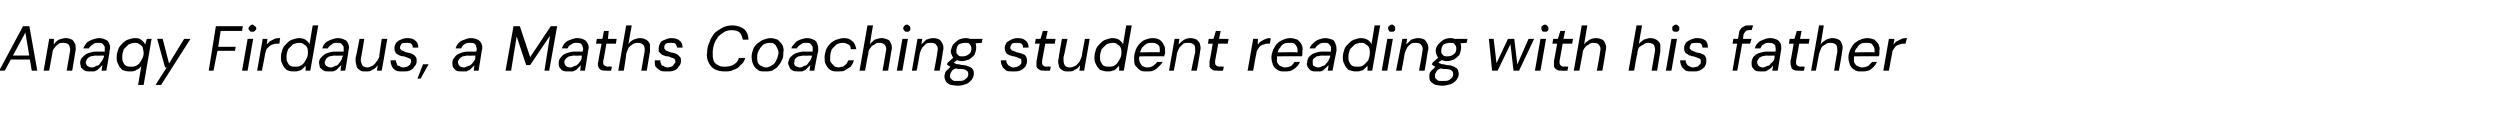 <?xml version="1.0" standalone="no"?><!DOCTYPE svg PUBLIC "-//W3C//DTD SVG 1.1//EN" "http://www.w3.org/Graphics/SVG/1.1/DTD/svg11.dtd"><svg xmlns="http://www.w3.org/2000/svg" version="1.1" width="315px" height="14.5px" viewBox="0 -1 315 14.5" style="top:-1px">  <desc>Anaqy Firdaus, a Maths Coaching student reading with his father</desc>  <defs/>  <g id="Polygon64405">    <path d="M -0.1 7.9 L 2.9 2.3 L 3.7 2.3 L 4.7 7.9 L 4 7.9 L 3.2 3.1 L 0.6 7.9 L -0.1 7.9 Z M 1 6.5 L 1.2 6 L 4 6 L 4.1 6.5 L 1 6.5 Z M 5.5 7.9 L 6.2 3.9 L 6.8 3.9 C 6.8 3.9 6.75 4.61 6.8 4.6 C 6.9 4.4 7.1 4.2 7.4 4 C 7.7 3.9 8 3.8 8.3 3.8 C 8.6 3.8 8.8 3.9 9.1 4 C 9.3 4.2 9.4 4.4 9.5 4.6 C 9.5 4.9 9.6 5.2 9.5 5.5 C 9.49 5.53 9.1 7.9 9.1 7.9 L 8.4 7.9 C 8.4 7.9 8.8 5.6 8.8 5.6 C 8.9 5.2 8.8 4.9 8.7 4.7 C 8.6 4.5 8.3 4.4 8 4.4 C 7.8 4.4 7.6 4.4 7.4 4.5 C 7.2 4.7 7 4.8 6.9 5 C 6.7 5.2 6.6 5.4 6.6 5.7 C 6.58 5.73 6.2 7.9 6.2 7.9 L 5.5 7.9 Z M 11.4 8 C 11.1 8 10.8 8 10.7 7.9 C 10.5 7.8 10.3 7.6 10.2 7.5 C 10.2 7.3 10.1 7.1 10.1 6.9 C 10.1 6.6 10.2 6.4 10.4 6.2 C 10.6 6 10.8 5.8 11.1 5.7 C 11.4 5.6 11.7 5.5 12.1 5.5 C 12.1 5.5 13.2 5.5 13.2 5.5 C 13.2 5.3 13.2 5 13.2 4.9 C 13.1 4.7 13 4.6 12.9 4.5 C 12.8 4.4 12.6 4.4 12.4 4.4 C 12.1 4.4 11.9 4.4 11.7 4.6 C 11.5 4.7 11.3 4.9 11.2 5.1 C 11.2 5.1 10.5 5.1 10.5 5.1 C 10.6 4.8 10.8 4.6 10.9 4.4 C 11.1 4.2 11.4 4.1 11.6 4 C 11.9 3.9 12.2 3.8 12.5 3.8 C 12.8 3.8 13.1 3.9 13.3 4 C 13.6 4.1 13.7 4.3 13.8 4.6 C 13.9 4.8 13.9 5.1 13.8 5.4 C 13.85 5.44 13.4 7.9 13.4 7.9 L 12.8 7.9 C 12.8 7.9 12.89 7.22 12.9 7.2 C 12.8 7.3 12.7 7.4 12.6 7.5 C 12.5 7.6 12.4 7.7 12.3 7.8 C 12.2 7.9 12 7.9 11.9 8 C 11.7 8 11.6 8 11.4 8 Z M 11.6 7.5 C 11.8 7.5 12 7.4 12.1 7.3 C 12.3 7.3 12.5 7.2 12.6 7 C 12.7 6.9 12.8 6.7 12.9 6.6 C 13 6.4 13.1 6.2 13.1 6.1 C 13.06 6.06 13.1 6 13.1 6 C 13.1 6 12.06 6.03 12.1 6 C 11.8 6 11.6 6.1 11.4 6.1 C 11.2 6.2 11.1 6.3 11 6.4 C 10.9 6.5 10.9 6.7 10.8 6.8 C 10.8 7 10.9 7.2 11 7.3 C 11.2 7.4 11.3 7.5 11.6 7.5 Z M 17.4 9.7 C 17.4 9.7 17.82 7.28 17.8 7.3 C 17.7 7.5 17.5 7.7 17.2 7.8 C 17 8 16.6 8 16.3 8 C 15.9 8 15.6 7.9 15.4 7.8 C 15.2 7.6 15 7.4 14.9 7.1 C 14.7 6.8 14.7 6.5 14.7 6.2 C 14.7 5.8 14.8 5.5 14.9 5.2 C 15 4.9 15.2 4.7 15.4 4.5 C 15.6 4.3 15.8 4.1 16.1 4 C 16.4 3.9 16.7 3.8 17 3.8 C 17.2 3.8 17.4 3.8 17.6 3.9 C 17.8 4 17.9 4.1 18 4.2 C 18.1 4.3 18.2 4.4 18.3 4.6 C 18.3 4.57 18.5 3.9 18.5 3.9 L 19.1 3.9 L 18.1 9.7 L 17.4 9.7 Z M 16.5 7.4 C 16.8 7.4 17 7.4 17.3 7.2 C 17.5 7.1 17.7 6.8 17.8 6.6 C 18 6.3 18.1 6 18.1 5.7 C 18.1 5.4 18 5.2 18 5 C 17.9 4.8 17.8 4.7 17.6 4.6 C 17.4 4.4 17.2 4.4 17 4.4 C 16.7 4.4 16.4 4.5 16.2 4.6 C 16 4.8 15.8 5 15.6 5.2 C 15.5 5.5 15.4 5.8 15.4 6.1 C 15.4 6.4 15.4 6.6 15.5 6.8 C 15.6 7 15.7 7.2 15.9 7.3 C 16.1 7.4 16.3 7.4 16.5 7.4 Z M 19.6 9.7 L 21 7.5 L 20.8 7.5 L 19.8 3.9 L 20.5 3.9 L 21.3 7 L 23.2 3.9 L 24 3.9 L 20.3 9.7 L 19.6 9.7 Z M 26.3 7.9 L 27.2 2.3 L 30.6 2.3 L 30.5 2.9 L 27.8 2.9 L 27.5 4.9 L 29.7 4.9 L 29.6 5.4 L 27.4 5.4 L 26.9 7.9 L 26.3 7.9 Z M 30.5 7.9 L 31.2 3.9 L 31.9 3.9 L 31.2 7.9 L 30.5 7.9 Z M 31.8 3 C 31.7 3 31.5 3 31.5 2.9 C 31.4 2.8 31.3 2.7 31.3 2.6 C 31.3 2.5 31.4 2.3 31.5 2.3 C 31.5 2.2 31.7 2.1 31.8 2.1 C 31.9 2.1 32 2.2 32.1 2.3 C 32.2 2.3 32.3 2.5 32.3 2.6 C 32.3 2.7 32.2 2.8 32.1 2.9 C 32 3 31.9 3 31.8 3 Z M 32.4 7.9 L 33.1 3.9 L 33.7 3.9 C 33.7 3.9 33.62 4.62 33.6 4.6 C 33.7 4.5 33.9 4.3 34 4.2 C 34.2 4.1 34.4 4 34.6 3.9 C 34.8 3.8 35.1 3.8 35.3 3.8 C 35.3 3.81 35.2 4.5 35.2 4.5 C 35.2 4.5 34.94 4.51 34.9 4.5 C 34.8 4.5 34.6 4.5 34.4 4.6 C 34.3 4.6 34.1 4.7 34 4.8 C 33.9 4.9 33.7 5 33.6 5.2 C 33.5 5.3 33.5 5.5 33.4 5.8 C 33.43 5.75 33 7.9 33 7.9 L 32.4 7.9 Z M 37 8 C 36.6 8 36.3 7.9 36.1 7.8 C 35.9 7.6 35.7 7.4 35.6 7.1 C 35.4 6.8 35.4 6.5 35.4 6.2 C 35.4 5.8 35.5 5.5 35.6 5.2 C 35.7 4.9 35.9 4.7 36.1 4.5 C 36.3 4.3 36.5 4.1 36.8 4 C 37.1 3.9 37.4 3.8 37.7 3.8 C 38 3.8 38.3 3.9 38.5 4 C 38.7 4.2 38.9 4.3 39 4.6 C 39.01 4.57 39.4 2.2 39.4 2.2 L 40.1 2.2 L 39.1 7.9 L 38.5 7.9 C 38.5 7.9 38.53 7.27 38.5 7.3 C 38.4 7.4 38.3 7.5 38.2 7.6 C 38 7.8 37.8 7.9 37.7 7.9 C 37.5 8 37.2 8 37 8 Z M 37.2 7.4 C 37.5 7.4 37.7 7.4 38 7.2 C 38.2 7.1 38.4 6.8 38.5 6.6 C 38.7 6.3 38.8 6 38.8 5.7 C 38.8 5.4 38.8 5.2 38.7 5 C 38.6 4.8 38.5 4.7 38.3 4.6 C 38.1 4.4 37.9 4.4 37.7 4.4 C 37.4 4.4 37.1 4.5 36.9 4.6 C 36.7 4.8 36.5 5 36.3 5.2 C 36.2 5.5 36.1 5.8 36.1 6.1 C 36.1 6.4 36.1 6.6 36.2 6.8 C 36.3 7 36.4 7.2 36.6 7.3 C 36.8 7.4 37 7.4 37.2 7.4 Z M 41.5 8 C 41.2 8 40.9 8 40.8 7.9 C 40.6 7.8 40.4 7.6 40.3 7.5 C 40.3 7.3 40.2 7.1 40.2 6.9 C 40.2 6.6 40.3 6.4 40.5 6.2 C 40.7 6 40.9 5.8 41.2 5.7 C 41.5 5.6 41.8 5.5 42.2 5.5 C 42.2 5.5 43.3 5.5 43.3 5.5 C 43.3 5.3 43.3 5 43.3 4.9 C 43.2 4.7 43.1 4.6 43 4.5 C 42.9 4.4 42.7 4.4 42.5 4.4 C 42.2 4.4 42 4.4 41.8 4.6 C 41.6 4.7 41.4 4.9 41.3 5.1 C 41.3 5.1 40.6 5.1 40.6 5.1 C 40.7 4.8 40.8 4.6 41 4.4 C 41.2 4.2 41.5 4.1 41.7 4 C 42 3.9 42.3 3.8 42.6 3.8 C 42.9 3.8 43.2 3.9 43.4 4 C 43.7 4.1 43.8 4.3 43.9 4.6 C 44 4.8 44 5.1 43.9 5.4 C 43.94 5.44 43.5 7.9 43.5 7.9 L 42.9 7.9 C 42.9 7.9 42.98 7.22 43 7.2 C 42.9 7.3 42.8 7.4 42.7 7.5 C 42.6 7.6 42.5 7.7 42.4 7.8 C 42.3 7.9 42.1 7.9 42 8 C 41.8 8 41.7 8 41.5 8 Z M 41.7 7.5 C 41.9 7.5 42.1 7.4 42.2 7.3 C 42.4 7.3 42.6 7.2 42.7 7 C 42.8 6.9 42.9 6.7 43 6.6 C 43.1 6.4 43.1 6.2 43.2 6.1 C 43.16 6.06 43.2 6 43.2 6 C 43.2 6 42.16 6.03 42.2 6 C 41.9 6 41.7 6.1 41.5 6.1 C 41.3 6.2 41.2 6.3 41.1 6.4 C 41 6.5 41 6.7 40.9 6.8 C 40.9 7 41 7.2 41.1 7.3 C 41.3 7.4 41.4 7.5 41.7 7.5 Z M 46.1 8 C 45.7 8 45.5 8 45.3 7.8 C 45.1 7.7 44.9 7.5 44.9 7.2 C 44.8 6.9 44.8 6.6 44.8 6.3 C 44.84 6.3 45.3 3.9 45.3 3.9 L 45.9 3.9 C 45.9 3.9 45.52 6.25 45.5 6.2 C 45.4 6.6 45.5 6.9 45.6 7.1 C 45.7 7.4 46 7.5 46.3 7.5 C 46.5 7.5 46.7 7.4 46.9 7.3 C 47.1 7.2 47.3 7 47.4 6.8 C 47.6 6.6 47.7 6.4 47.8 6.1 C 47.75 6.11 48.1 3.9 48.1 3.9 L 48.8 3.9 L 48.1 7.9 L 47.5 7.9 C 47.5 7.9 47.58 7.22 47.6 7.2 C 47.4 7.5 47.2 7.7 46.9 7.8 C 46.7 8 46.4 8 46.1 8 Z M 50.7 8 C 50.4 8 50.1 8 49.9 7.9 C 49.6 7.7 49.5 7.6 49.4 7.4 C 49.3 7.2 49.2 6.9 49.2 6.6 C 49.2 6.6 49.9 6.6 49.9 6.6 C 49.9 6.8 49.9 6.9 50 7 C 50 7.2 50.1 7.3 50.3 7.3 C 50.4 7.4 50.6 7.5 50.8 7.5 C 51 7.5 51.2 7.4 51.3 7.4 C 51.5 7.3 51.6 7.2 51.7 7.1 C 51.7 7 51.8 6.9 51.8 6.8 C 51.8 6.6 51.8 6.5 51.7 6.4 C 51.6 6.4 51.5 6.3 51.4 6.3 C 51.3 6.2 51.1 6.2 50.9 6.1 C 50.8 6.1 50.6 6.1 50.4 6 C 50.3 6 50.2 5.9 50 5.8 C 49.9 5.7 49.8 5.6 49.8 5.5 C 49.7 5.4 49.7 5.2 49.7 5 C 49.7 4.8 49.8 4.6 49.9 4.4 C 50.1 4.2 50.2 4.1 50.5 4 C 50.7 3.9 51 3.8 51.3 3.8 C 51.8 3.8 52.1 3.9 52.3 4.1 C 52.6 4.3 52.7 4.6 52.7 5 C 52.7 5 52 5 52 5 C 52 4.8 52 4.7 51.8 4.5 C 51.7 4.4 51.5 4.4 51.2 4.4 C 51 4.4 50.8 4.4 50.6 4.5 C 50.5 4.7 50.4 4.8 50.4 5 C 50.4 5.1 50.4 5.2 50.5 5.2 C 50.5 5.3 50.6 5.4 50.8 5.4 C 50.9 5.5 51 5.5 51.2 5.6 C 51.4 5.6 51.6 5.7 51.7 5.7 C 51.9 5.8 52 5.8 52.1 5.9 C 52.3 6 52.3 6.1 52.4 6.2 C 52.5 6.3 52.5 6.5 52.5 6.7 C 52.5 7 52.4 7.2 52.2 7.4 C 52.1 7.6 51.9 7.8 51.6 7.9 C 51.4 8 51.1 8 50.7 8 Z M 52.6 8.9 L 53.3 7.1 L 54 7.1 L 53 8.9 L 52.6 8.9 Z M 58.3 8 C 58 8 57.7 8 57.5 7.9 C 57.3 7.8 57.2 7.6 57.1 7.5 C 57 7.3 57 7.1 57 6.9 C 57 6.6 57.1 6.4 57.3 6.2 C 57.4 6 57.7 5.8 58 5.7 C 58.2 5.6 58.6 5.5 59 5.5 C 59 5.5 60 5.5 60 5.5 C 60.1 5.3 60.1 5 60 4.9 C 60 4.7 59.9 4.6 59.8 4.5 C 59.6 4.4 59.4 4.4 59.2 4.4 C 59 4.4 58.7 4.4 58.5 4.6 C 58.3 4.7 58.2 4.9 58.1 5.1 C 58.1 5.1 57.4 5.1 57.4 5.1 C 57.5 4.8 57.6 4.6 57.8 4.4 C 58 4.2 58.2 4.1 58.5 4 C 58.8 3.9 59 3.8 59.3 3.8 C 59.7 3.8 60 3.9 60.2 4 C 60.4 4.1 60.6 4.3 60.7 4.6 C 60.8 4.8 60.8 5.1 60.7 5.4 C 60.71 5.44 60.3 7.9 60.3 7.9 L 59.7 7.9 C 59.7 7.9 59.75 7.22 59.8 7.2 C 59.7 7.3 59.6 7.4 59.5 7.5 C 59.4 7.6 59.3 7.7 59.2 7.8 C 59 7.9 58.9 7.9 58.8 8 C 58.6 8 58.4 8 58.3 8 Z M 58.5 7.5 C 58.6 7.5 58.8 7.4 59 7.3 C 59.2 7.3 59.3 7.2 59.5 7 C 59.6 6.9 59.7 6.7 59.8 6.6 C 59.9 6.4 59.9 6.2 59.9 6.1 C 59.93 6.06 59.9 6 59.9 6 C 59.9 6 58.93 6.03 58.9 6 C 58.7 6 58.5 6.1 58.3 6.1 C 58.1 6.2 58 6.3 57.9 6.4 C 57.8 6.5 57.7 6.7 57.7 6.8 C 57.7 7 57.8 7.2 57.9 7.3 C 58 7.4 58.2 7.5 58.5 7.5 Z M 63.7 7.9 L 64.7 2.3 L 65.5 2.3 L 66.8 6.2 L 69.4 2.3 L 70.2 2.3 L 69.2 7.9 L 68.6 7.9 L 69.3 3.5 L 66.8 7.2 L 66.3 7.2 L 65.1 3.6 L 64.4 7.9 L 63.7 7.9 Z M 71.7 8 C 71.4 8 71.1 8 70.9 7.9 C 70.7 7.8 70.6 7.6 70.5 7.5 C 70.4 7.3 70.4 7.1 70.4 6.9 C 70.4 6.6 70.5 6.4 70.7 6.2 C 70.8 6 71.1 5.8 71.4 5.7 C 71.7 5.6 72 5.5 72.4 5.5 C 72.4 5.5 73.4 5.5 73.4 5.5 C 73.5 5.3 73.5 5 73.4 4.9 C 73.4 4.7 73.3 4.6 73.2 4.5 C 73 4.4 72.9 4.4 72.6 4.4 C 72.4 4.4 72.2 4.4 72 4.6 C 71.7 4.7 71.6 4.9 71.5 5.1 C 71.5 5.1 70.8 5.1 70.8 5.1 C 70.9 4.8 71 4.6 71.2 4.4 C 71.4 4.2 71.6 4.1 71.9 4 C 72.2 3.9 72.4 3.8 72.7 3.8 C 73.1 3.8 73.4 3.9 73.6 4 C 73.8 4.1 74 4.3 74.1 4.6 C 74.2 4.8 74.2 5.1 74.1 5.4 C 74.13 5.44 73.7 7.9 73.7 7.9 L 73.1 7.9 C 73.1 7.9 73.17 7.22 73.2 7.2 C 73.1 7.3 73 7.4 72.9 7.5 C 72.8 7.6 72.7 7.7 72.6 7.8 C 72.5 7.9 72.3 7.9 72.2 8 C 72 8 71.9 8 71.7 8 Z M 71.9 7.5 C 72.1 7.5 72.2 7.4 72.4 7.3 C 72.6 7.3 72.7 7.2 72.9 7 C 73 6.9 73.1 6.7 73.2 6.6 C 73.3 6.4 73.3 6.2 73.3 6.1 C 73.34 6.06 73.3 6 73.3 6 C 73.3 6 72.34 6.03 72.3 6 C 72.1 6 71.9 6.1 71.7 6.1 C 71.5 6.2 71.4 6.3 71.3 6.4 C 71.2 6.5 71.1 6.7 71.1 6.8 C 71.1 7 71.2 7.2 71.3 7.3 C 71.4 7.4 71.6 7.5 71.9 7.5 Z M 76.4 7.9 C 76.1 7.9 75.9 7.9 75.7 7.8 C 75.6 7.7 75.4 7.6 75.4 7.4 C 75.3 7.2 75.3 7 75.4 6.7 C 75.37 6.7 75.8 4.5 75.8 4.5 L 75.1 4.5 L 75.2 3.9 L 75.9 3.9 L 76.1 2.9 L 76.7 2.9 L 76.6 3.9 L 77.7 3.9 L 77.6 4.5 L 76.4 4.5 C 76.4 4.5 76.05 6.7 76 6.7 C 76 7 76 7.1 76.1 7.2 C 76.2 7.3 76.4 7.4 76.6 7.4 C 76.6 7.36 77.1 7.4 77.1 7.4 L 77 7.9 C 77 7.9 76.37 7.94 76.4 7.9 Z M 77.9 7.9 L 78.9 2.2 L 79.6 2.2 C 79.6 2.2 79.15 4.58 79.2 4.6 C 79.3 4.3 79.5 4.2 79.8 4 C 80.1 3.9 80.4 3.8 80.6 3.8 C 81 3.8 81.2 3.9 81.4 4 C 81.6 4.1 81.8 4.3 81.9 4.6 C 81.9 4.8 81.9 5.1 81.9 5.5 C 81.87 5.54 81.5 7.9 81.5 7.9 L 80.8 7.9 C 80.8 7.9 81.19 5.61 81.2 5.6 C 81.3 5.2 81.2 4.9 81.1 4.7 C 80.9 4.5 80.7 4.4 80.4 4.4 C 80.2 4.4 79.9 4.4 79.7 4.6 C 79.5 4.7 79.4 4.8 79.2 5 C 79.1 5.2 79 5.5 78.9 5.8 C 78.94 5.8 78.6 7.9 78.6 7.9 L 77.9 7.9 Z M 84 8 C 83.7 8 83.4 8 83.2 7.9 C 82.9 7.7 82.8 7.6 82.6 7.4 C 82.5 7.2 82.5 6.9 82.5 6.6 C 82.5 6.6 83.2 6.6 83.2 6.6 C 83.2 6.8 83.2 6.9 83.3 7 C 83.3 7.2 83.4 7.3 83.6 7.3 C 83.7 7.4 83.9 7.5 84.1 7.5 C 84.3 7.5 84.5 7.4 84.6 7.4 C 84.8 7.3 84.9 7.2 84.9 7.1 C 85 7 85.1 6.9 85.1 6.8 C 85.1 6.6 85 6.5 85 6.4 C 84.9 6.4 84.8 6.3 84.7 6.3 C 84.5 6.2 84.4 6.2 84.2 6.1 C 84 6.1 83.9 6.1 83.7 6 C 83.6 6 83.4 5.9 83.3 5.8 C 83.2 5.7 83.1 5.6 83 5.5 C 83 5.4 83 5.2 83 5 C 83 4.8 83.1 4.6 83.2 4.4 C 83.3 4.2 83.5 4.1 83.8 4 C 84 3.9 84.3 3.8 84.6 3.8 C 85 3.8 85.4 3.9 85.6 4.1 C 85.9 4.3 86 4.6 86 5 C 86 5 85.3 5 85.3 5 C 85.3 4.8 85.2 4.7 85.1 4.5 C 85 4.4 84.8 4.4 84.5 4.4 C 84.3 4.4 84.1 4.4 83.9 4.5 C 83.7 4.7 83.7 4.8 83.7 5 C 83.7 5.1 83.7 5.2 83.8 5.2 C 83.8 5.3 83.9 5.4 84 5.4 C 84.2 5.5 84.3 5.5 84.5 5.6 C 84.7 5.6 84.9 5.7 85 5.7 C 85.2 5.8 85.3 5.8 85.4 5.9 C 85.5 6 85.6 6.1 85.7 6.2 C 85.8 6.3 85.8 6.5 85.8 6.7 C 85.8 7 85.7 7.2 85.5 7.4 C 85.4 7.6 85.2 7.8 84.9 7.9 C 84.6 8 84.4 8 84 8 Z M 91.3 8 C 90.8 8 90.4 7.9 90 7.7 C 89.7 7.5 89.5 7.3 89.3 6.9 C 89.1 6.5 89 6.1 89.1 5.6 C 89.1 5.1 89.2 4.7 89.4 4.3 C 89.5 3.9 89.8 3.5 90 3.2 C 90.3 2.9 90.7 2.7 91 2.5 C 91.4 2.3 91.8 2.2 92.3 2.2 C 92.9 2.2 93.4 2.4 93.8 2.7 C 94.1 3 94.3 3.4 94.3 4 C 94.3 4 93.6 4 93.6 4 C 93.5 3.6 93.4 3.3 93.2 3.1 C 93 2.9 92.6 2.8 92.2 2.8 C 91.8 2.8 91.5 2.9 91.3 3 C 91 3.2 90.7 3.4 90.5 3.6 C 90.3 3.9 90.1 4.2 90 4.5 C 89.9 4.8 89.8 5.2 89.8 5.6 C 89.8 6 89.8 6.3 89.9 6.6 C 90 6.9 90.2 7.1 90.5 7.2 C 90.7 7.4 91 7.4 91.4 7.4 C 91.8 7.4 92.2 7.3 92.5 7.1 C 92.8 6.9 93 6.7 93.1 6.3 C 93.1 6.3 93.9 6.3 93.9 6.3 C 93.8 6.7 93.6 7 93.3 7.2 C 93.1 7.5 92.8 7.7 92.4 7.8 C 92.1 8 91.7 8 91.3 8 Z M 96.4 8 C 96 8 95.7 8 95.5 7.8 C 95.2 7.6 95 7.4 94.9 7.1 C 94.8 6.9 94.7 6.5 94.7 6.2 C 94.7 5.8 94.8 5.5 94.9 5.2 C 95 4.9 95.2 4.7 95.4 4.5 C 95.7 4.3 95.9 4.1 96.2 4 C 96.5 3.9 96.8 3.8 97.1 3.8 C 97.4 3.8 97.7 3.9 98 4 C 98.2 4.2 98.4 4.4 98.6 4.7 C 98.7 5 98.8 5.3 98.7 5.6 C 98.7 6 98.7 6.3 98.5 6.6 C 98.4 6.9 98.2 7.1 98 7.4 C 97.8 7.6 97.6 7.7 97.3 7.9 C 97 8 96.7 8 96.4 8 Z M 96.5 7.5 C 96.8 7.5 97 7.4 97.3 7.2 C 97.5 7.1 97.7 6.9 97.8 6.6 C 98 6.3 98 6 98.1 5.7 C 98.1 5.4 98 5.2 97.9 5 C 97.8 4.8 97.7 4.6 97.5 4.5 C 97.4 4.4 97.2 4.4 97 4.4 C 96.7 4.4 96.4 4.5 96.2 4.6 C 96 4.8 95.8 5 95.7 5.2 C 95.5 5.5 95.4 5.8 95.4 6.2 C 95.4 6.4 95.4 6.7 95.5 6.9 C 95.6 7.1 95.7 7.2 95.9 7.3 C 96.1 7.4 96.3 7.5 96.5 7.5 Z M 100.6 8 C 100.3 8 100.1 8 99.9 7.9 C 99.7 7.8 99.5 7.6 99.5 7.5 C 99.4 7.3 99.3 7.1 99.3 6.9 C 99.4 6.6 99.4 6.4 99.6 6.2 C 99.8 6 100 5.8 100.3 5.7 C 100.6 5.6 100.9 5.5 101.3 5.5 C 101.3 5.5 102.4 5.5 102.4 5.5 C 102.4 5.3 102.4 5 102.4 4.9 C 102.3 4.7 102.2 4.6 102.1 4.5 C 102 4.4 101.8 4.4 101.6 4.4 C 101.3 4.4 101.1 4.4 100.9 4.6 C 100.7 4.7 100.5 4.9 100.4 5.1 C 100.4 5.1 99.7 5.1 99.7 5.1 C 99.8 4.8 100 4.6 100.2 4.4 C 100.3 4.2 100.6 4.1 100.8 4 C 101.1 3.9 101.4 3.8 101.7 3.8 C 102 3.8 102.3 3.9 102.5 4 C 102.8 4.1 102.9 4.3 103 4.6 C 103.1 4.8 103.1 5.1 103.1 5.4 C 103.05 5.44 102.6 7.9 102.6 7.9 L 102 7.9 C 102 7.9 102.09 7.22 102.1 7.2 C 102 7.3 101.9 7.4 101.8 7.5 C 101.7 7.6 101.6 7.7 101.5 7.8 C 101.4 7.9 101.2 7.9 101.1 8 C 100.9 8 100.8 8 100.6 8 Z M 100.8 7.5 C 101 7.5 101.2 7.4 101.3 7.3 C 101.5 7.3 101.7 7.2 101.8 7 C 101.9 6.9 102 6.7 102.1 6.6 C 102.2 6.4 102.3 6.2 102.3 6.1 C 102.27 6.06 102.3 6 102.3 6 C 102.3 6 101.27 6.03 101.3 6 C 101 6 100.8 6.1 100.6 6.1 C 100.4 6.2 100.3 6.3 100.2 6.4 C 100.1 6.5 100.1 6.7 100.1 6.8 C 100 7 100.1 7.2 100.2 7.3 C 100.4 7.4 100.6 7.5 100.8 7.5 Z M 105.5 8 C 105.2 8 104.9 8 104.6 7.8 C 104.4 7.7 104.2 7.4 104.1 7.2 C 103.9 6.9 103.9 6.6 103.9 6.2 C 103.9 5.9 104 5.5 104.1 5.2 C 104.2 5 104.4 4.7 104.6 4.5 C 104.8 4.3 105.1 4.1 105.4 4 C 105.7 3.9 106 3.8 106.3 3.8 C 106.8 3.8 107.1 3.9 107.4 4.2 C 107.7 4.4 107.8 4.8 107.9 5.2 C 107.9 5.2 107.2 5.2 107.2 5.2 C 107.2 4.9 107.1 4.7 106.9 4.6 C 106.7 4.5 106.5 4.4 106.2 4.4 C 105.9 4.4 105.6 4.5 105.4 4.6 C 105.2 4.8 105 5 104.8 5.2 C 104.7 5.5 104.6 5.8 104.6 6.2 C 104.6 6.4 104.6 6.6 104.6 6.7 C 104.7 6.9 104.8 7 104.9 7.1 C 105 7.2 105.1 7.3 105.2 7.4 C 105.3 7.4 105.5 7.5 105.6 7.5 C 105.8 7.5 106 7.4 106.2 7.4 C 106.3 7.3 106.5 7.2 106.6 7.1 C 106.7 7 106.8 6.8 106.9 6.6 C 106.9 6.6 107.6 6.6 107.6 6.6 C 107.5 6.9 107.4 7.1 107.2 7.4 C 106.9 7.6 106.7 7.7 106.4 7.9 C 106.2 8 105.9 8 105.5 8 Z M 108.3 7.9 L 109.3 2.2 L 110 2.2 C 110 2.2 109.58 4.58 109.6 4.6 C 109.8 4.3 110 4.2 110.2 4 C 110.5 3.9 110.8 3.8 111.1 3.8 C 111.4 3.8 111.6 3.9 111.9 4 C 112.1 4.1 112.2 4.3 112.3 4.6 C 112.4 4.8 112.4 5.1 112.3 5.5 C 112.3 5.54 111.9 7.9 111.9 7.9 L 111.2 7.9 C 111.2 7.9 111.62 5.61 111.6 5.6 C 111.7 5.2 111.7 4.9 111.5 4.7 C 111.4 4.5 111.1 4.4 110.8 4.4 C 110.6 4.4 110.4 4.4 110.2 4.6 C 110 4.7 109.8 4.8 109.7 5 C 109.5 5.2 109.4 5.5 109.4 5.8 C 109.37 5.8 109 7.9 109 7.9 L 108.3 7.9 Z M 113 7.9 L 113.7 3.9 L 114.4 3.9 L 113.7 7.9 L 113 7.9 Z M 114.3 3 C 114.1 3 114 3 114 2.9 C 113.9 2.8 113.8 2.7 113.8 2.6 C 113.8 2.5 113.9 2.3 113.9 2.3 C 114 2.2 114.1 2.1 114.3 2.1 C 114.4 2.1 114.5 2.2 114.6 2.3 C 114.7 2.3 114.7 2.5 114.7 2.6 C 114.7 2.7 114.7 2.8 114.6 2.9 C 114.5 3 114.4 3 114.3 3 Z M 114.9 7.9 L 115.6 3.9 L 116.2 3.9 C 116.2 3.9 116.09 4.61 116.1 4.6 C 116.3 4.4 116.5 4.2 116.7 4 C 117 3.9 117.3 3.8 117.6 3.8 C 117.9 3.8 118.2 3.9 118.4 4 C 118.6 4.2 118.7 4.4 118.8 4.6 C 118.9 4.9 118.9 5.2 118.8 5.5 C 118.83 5.53 118.4 7.9 118.4 7.9 L 117.7 7.9 C 117.7 7.9 118.14 5.6 118.1 5.6 C 118.2 5.2 118.2 4.9 118 4.7 C 117.9 4.5 117.7 4.4 117.3 4.4 C 117.1 4.4 116.9 4.4 116.7 4.5 C 116.5 4.7 116.4 4.8 116.2 5 C 116.1 5.2 116 5.4 115.9 5.7 C 115.92 5.73 115.5 7.9 115.5 7.9 L 114.9 7.9 Z M 120.7 9.8 C 120.3 9.8 120 9.7 119.8 9.7 C 119.5 9.6 119.3 9.4 119.2 9.3 C 119.1 9.1 119 8.9 119 8.6 C 119 8.4 119.1 8.3 119.1 8.1 C 119.2 8 119.3 7.8 119.5 7.7 C 119.6 7.5 119.8 7.4 120.1 7.3 C 120.1 7.3 120.5 7.6 120.5 7.6 C 120.2 7.7 120 7.8 119.9 8 C 119.8 8.2 119.7 8.3 119.7 8.5 C 119.7 8.7 119.7 8.8 119.8 8.9 C 119.9 9 120 9.1 120.2 9.2 C 120.3 9.2 120.5 9.2 120.8 9.2 C 121.1 9.2 121.4 9.2 121.6 9 C 121.9 8.8 122 8.6 122 8.4 C 122 8.2 122 8 121.8 7.9 C 121.7 7.8 121.5 7.7 121.1 7.7 C 120.9 7.7 120.6 7.7 120.4 7.6 C 120.3 7.6 120.1 7.6 119.9 7.5 C 119.8 7.5 119.7 7.4 119.6 7.3 C 119.5 7.3 119.4 7.2 119.3 7.1 C 119.34 7.12 119.4 6.9 119.4 6.9 L 120.2 6.2 L 120.8 6.4 L 119.9 7.1 C 119.9 7.1 120.01 6.8 120 6.8 C 120.1 6.9 120.1 6.9 120.2 6.9 C 120.3 7 120.4 7 120.4 7 C 120.5 7.1 120.6 7.1 120.8 7.1 C 120.9 7.1 121.1 7.2 121.3 7.2 C 121.6 7.2 121.9 7.3 122.1 7.4 C 122.4 7.5 122.5 7.6 122.6 7.8 C 122.7 7.9 122.7 8.1 122.7 8.3 C 122.7 8.6 122.6 8.8 122.4 9.1 C 122.2 9.3 122 9.5 121.7 9.6 C 121.4 9.7 121.1 9.8 120.7 9.8 Z M 121.2 6.7 C 120.9 6.7 120.6 6.6 120.4 6.5 C 120.2 6.4 120.1 6.3 120 6.1 C 119.9 5.9 119.8 5.7 119.8 5.4 C 119.9 5.1 119.9 4.9 120.1 4.6 C 120.3 4.4 120.5 4.2 120.8 4 C 121 3.9 121.4 3.8 121.7 3.8 C 122 3.8 122.3 3.9 122.5 4 C 122.7 4.1 122.8 4.2 122.9 4.4 C 123 4.6 123 4.8 123 5 C 123 5.3 122.9 5.6 122.8 5.9 C 122.6 6.1 122.4 6.3 122.1 6.5 C 121.8 6.6 121.5 6.7 121.2 6.7 Z M 121.3 6.1 C 121.6 6.1 121.9 6 122.1 5.8 C 122.3 5.7 122.4 5.4 122.4 5.1 C 122.4 4.9 122.3 4.7 122.2 4.6 C 122.1 4.4 121.9 4.4 121.6 4.4 C 121.3 4.4 121 4.5 120.8 4.6 C 120.6 4.8 120.5 5.1 120.5 5.4 C 120.5 5.6 120.5 5.8 120.7 5.9 C 120.8 6.1 121 6.1 121.3 6.1 Z M 122.2 4.5 L 122.1 3.9 L 123.8 3.9 L 123.7 4.4 L 122.2 4.5 Z M 127.7 8 C 127.3 8 127 8 126.8 7.9 C 126.6 7.7 126.4 7.6 126.3 7.4 C 126.2 7.2 126.1 6.9 126.1 6.6 C 126.1 6.6 126.8 6.6 126.8 6.6 C 126.8 6.8 126.8 6.9 126.9 7 C 127 7.2 127.1 7.3 127.2 7.3 C 127.3 7.4 127.5 7.5 127.7 7.5 C 127.9 7.5 128.1 7.4 128.2 7.4 C 128.4 7.3 128.5 7.2 128.6 7.1 C 128.7 7 128.7 6.9 128.7 6.8 C 128.7 6.6 128.7 6.5 128.6 6.4 C 128.5 6.4 128.4 6.3 128.3 6.3 C 128.2 6.2 128 6.2 127.8 6.1 C 127.7 6.1 127.5 6.1 127.4 6 C 127.2 6 127.1 5.9 126.9 5.8 C 126.8 5.7 126.7 5.6 126.7 5.5 C 126.6 5.4 126.6 5.2 126.6 5 C 126.6 4.8 126.7 4.6 126.8 4.4 C 127 4.2 127.2 4.1 127.4 4 C 127.6 3.9 127.9 3.8 128.2 3.8 C 128.7 3.8 129 3.9 129.2 4.1 C 129.5 4.3 129.6 4.6 129.6 5 C 129.6 5 128.9 5 128.9 5 C 128.9 4.8 128.9 4.7 128.7 4.5 C 128.6 4.4 128.4 4.4 128.1 4.4 C 127.9 4.4 127.7 4.4 127.5 4.5 C 127.4 4.7 127.3 4.8 127.3 5 C 127.3 5.1 127.3 5.2 127.4 5.2 C 127.4 5.3 127.5 5.4 127.7 5.4 C 127.8 5.5 128 5.5 128.1 5.6 C 128.3 5.6 128.5 5.7 128.6 5.7 C 128.8 5.8 128.9 5.8 129.1 5.9 C 129.2 6 129.3 6.1 129.3 6.2 C 129.4 6.3 129.4 6.5 129.4 6.7 C 129.4 7 129.3 7.2 129.2 7.4 C 129 7.6 128.8 7.8 128.5 7.9 C 128.3 8 128 8 127.7 8 Z M 131.6 7.9 C 131.3 7.9 131.1 7.9 131 7.8 C 130.8 7.7 130.7 7.6 130.6 7.4 C 130.6 7.2 130.6 7 130.6 6.7 C 130.62 6.7 131 4.5 131 4.5 L 130.4 4.5 L 130.5 3.9 L 131.1 3.9 L 131.4 2.9 L 132 2.9 L 131.8 3.9 L 133 3.9 L 132.9 4.5 L 131.7 4.5 C 131.7 4.5 131.29 6.7 131.3 6.7 C 131.3 7 131.3 7.1 131.4 7.2 C 131.5 7.3 131.6 7.4 131.8 7.4 C 131.85 7.36 132.4 7.4 132.4 7.4 L 132.3 7.9 C 132.3 7.9 131.62 7.94 131.6 7.9 Z M 134.6 8 C 134.3 8 134 8 133.8 7.8 C 133.6 7.7 133.4 7.5 133.4 7.2 C 133.3 6.9 133.3 6.6 133.4 6.3 C 133.36 6.3 133.8 3.9 133.8 3.9 L 134.5 3.9 C 134.5 3.9 134.04 6.25 134 6.2 C 134 6.6 134 6.9 134.1 7.1 C 134.2 7.4 134.5 7.5 134.8 7.5 C 135 7.5 135.3 7.4 135.5 7.3 C 135.7 7.2 135.8 7 136 6.8 C 136.1 6.6 136.2 6.4 136.3 6.1 C 136.27 6.11 136.7 3.9 136.7 3.9 L 137.3 3.9 L 136.6 7.9 L 136 7.9 C 136 7.9 136.09 7.22 136.1 7.2 C 135.9 7.5 135.7 7.7 135.4 7.8 C 135.2 8 134.9 8 134.6 8 Z M 139.5 8 C 139.2 8 138.9 7.9 138.6 7.8 C 138.4 7.6 138.2 7.4 138.1 7.1 C 137.9 6.8 137.9 6.5 137.9 6.2 C 137.9 5.8 138 5.5 138.1 5.2 C 138.2 4.9 138.4 4.7 138.6 4.5 C 138.8 4.3 139 4.1 139.3 4 C 139.6 3.9 139.9 3.8 140.2 3.8 C 140.5 3.8 140.8 3.9 141 4 C 141.2 4.2 141.4 4.3 141.5 4.6 C 141.52 4.57 141.9 2.2 141.9 2.2 L 142.6 2.2 L 141.6 7.9 L 141 7.9 C 141 7.9 141.04 7.27 141 7.3 C 140.9 7.4 140.8 7.5 140.7 7.6 C 140.5 7.8 140.4 7.9 140.2 7.9 C 140 8 139.8 8 139.5 8 Z M 139.7 7.4 C 140 7.4 140.3 7.4 140.5 7.2 C 140.7 7.1 140.9 6.8 141 6.6 C 141.2 6.3 141.3 6 141.3 5.7 C 141.3 5.4 141.3 5.2 141.2 5 C 141.1 4.8 141 4.7 140.8 4.6 C 140.6 4.4 140.4 4.4 140.2 4.4 C 139.9 4.4 139.6 4.5 139.4 4.6 C 139.2 4.8 139 5 138.8 5.2 C 138.7 5.5 138.6 5.8 138.6 6.1 C 138.6 6.4 138.6 6.6 138.7 6.8 C 138.8 7 138.9 7.2 139.1 7.3 C 139.3 7.4 139.5 7.4 139.7 7.4 Z M 144.5 8 C 144.1 8 143.8 8 143.6 7.8 C 143.4 7.7 143.2 7.4 143 7.2 C 142.9 6.9 142.9 6.6 142.9 6.2 C 142.9 5.9 143 5.6 143.1 5.3 C 143.2 5 143.4 4.7 143.6 4.5 C 143.8 4.3 144 4.1 144.3 4 C 144.6 3.9 144.9 3.8 145.2 3.8 C 145.6 3.8 145.9 3.9 146.1 4 C 146.4 4.2 146.5 4.4 146.6 4.6 C 146.8 4.9 146.8 5.1 146.8 5.4 C 146.8 5.5 146.8 5.6 146.8 5.8 C 146.7 5.9 146.7 6 146.7 6.1 C 146.69 6.07 143.4 6.1 143.4 6.1 L 143.5 5.6 C 143.5 5.6 146.13 5.55 146.1 5.6 C 146.2 5.3 146.1 5.1 146.1 4.9 C 146 4.7 145.9 4.6 145.7 4.5 C 145.5 4.4 145.3 4.4 145.1 4.4 C 144.9 4.4 144.7 4.4 144.5 4.5 C 144.3 4.6 144.1 4.8 143.9 5 C 143.8 5.2 143.7 5.4 143.6 5.7 C 143.6 5.7 143.6 6 143.6 6 C 143.5 6.3 143.5 6.5 143.6 6.8 C 143.7 7 143.8 7.2 143.9 7.3 C 144.1 7.4 144.3 7.5 144.6 7.5 C 144.9 7.5 145.1 7.4 145.3 7.3 C 145.5 7.1 145.7 7 145.8 6.8 C 145.8 6.8 146.5 6.8 146.5 6.8 C 146.4 7 146.2 7.2 146 7.4 C 145.8 7.6 145.6 7.8 145.3 7.9 C 145.1 8 144.8 8 144.5 8 Z M 147.3 7.9 L 148 3.9 L 148.6 3.9 C 148.6 3.9 148.51 4.61 148.5 4.6 C 148.7 4.4 148.9 4.2 149.2 4 C 149.4 3.9 149.7 3.8 150 3.8 C 150.3 3.8 150.6 3.9 150.8 4 C 151 4.2 151.2 4.4 151.2 4.6 C 151.3 4.9 151.3 5.2 151.2 5.5 C 151.25 5.53 150.8 7.9 150.8 7.9 L 150.1 7.9 C 150.1 7.9 150.56 5.6 150.6 5.6 C 150.6 5.2 150.6 4.9 150.5 4.7 C 150.3 4.5 150.1 4.4 149.8 4.4 C 149.5 4.4 149.3 4.4 149.1 4.5 C 148.9 4.7 148.8 4.8 148.6 5 C 148.5 5.2 148.4 5.4 148.3 5.7 C 148.33 5.73 147.9 7.9 147.9 7.9 L 147.3 7.9 Z M 153.4 7.9 C 153.2 7.9 152.9 7.9 152.8 7.8 C 152.6 7.7 152.5 7.6 152.4 7.4 C 152.4 7.2 152.4 7 152.4 6.7 C 152.44 6.7 152.8 4.5 152.8 4.5 L 152.2 4.5 L 152.3 3.9 L 152.9 3.9 L 153.2 2.9 L 153.8 2.9 L 153.6 3.9 L 154.8 3.9 L 154.7 4.5 L 153.5 4.5 C 153.5 4.5 153.11 6.7 153.1 6.7 C 153.1 7 153.1 7.1 153.2 7.2 C 153.3 7.3 153.4 7.4 153.7 7.4 C 153.66 7.36 154.2 7.4 154.2 7.4 L 154.1 7.9 C 154.1 7.9 153.44 7.94 153.4 7.9 Z M 157.2 7.9 L 157.9 3.9 L 158.5 3.9 C 158.5 3.9 158.45 4.62 158.5 4.6 C 158.6 4.5 158.7 4.3 158.9 4.2 C 159.1 4.1 159.2 4 159.5 3.9 C 159.7 3.8 159.9 3.8 160.1 3.8 C 160.14 3.81 160 4.5 160 4.5 C 160 4.5 159.78 4.51 159.8 4.5 C 159.6 4.5 159.4 4.5 159.3 4.6 C 159.1 4.6 159 4.7 158.8 4.8 C 158.7 4.9 158.6 5 158.5 5.2 C 158.4 5.3 158.3 5.5 158.3 5.8 C 158.27 5.75 157.9 7.9 157.9 7.9 L 157.2 7.9 Z M 161.8 8 C 161.5 8 161.2 8 161 7.8 C 160.7 7.7 160.5 7.4 160.4 7.2 C 160.3 6.9 160.2 6.6 160.2 6.2 C 160.2 5.9 160.3 5.6 160.4 5.3 C 160.6 5 160.7 4.7 160.9 4.5 C 161.1 4.3 161.4 4.1 161.7 4 C 161.9 3.9 162.2 3.8 162.6 3.8 C 162.9 3.8 163.2 3.9 163.5 4 C 163.7 4.2 163.9 4.4 164 4.6 C 164.1 4.9 164.2 5.1 164.1 5.4 C 164.1 5.5 164.1 5.6 164.1 5.8 C 164.1 5.9 164.1 6 164 6.1 C 164.05 6.07 160.7 6.1 160.7 6.1 L 160.8 5.6 C 160.8 5.6 163.48 5.55 163.5 5.6 C 163.5 5.3 163.5 5.1 163.4 4.9 C 163.3 4.7 163.2 4.6 163.1 4.5 C 162.9 4.4 162.7 4.4 162.5 4.4 C 162.3 4.4 162 4.4 161.8 4.5 C 161.6 4.6 161.4 4.8 161.3 5 C 161.1 5.2 161 5.4 161 5.7 C 161 5.7 160.9 6 160.9 6 C 160.9 6.3 160.9 6.5 160.9 6.8 C 161 7 161.1 7.2 161.3 7.3 C 161.5 7.4 161.7 7.5 161.9 7.5 C 162.2 7.5 162.5 7.4 162.7 7.3 C 162.9 7.1 163 7 163.1 6.8 C 163.1 6.8 163.8 6.8 163.8 6.8 C 163.7 7 163.6 7.2 163.4 7.4 C 163.2 7.6 162.9 7.8 162.7 7.9 C 162.4 8 162.1 8 161.8 8 Z M 165.9 8 C 165.6 8 165.4 8 165.2 7.9 C 165 7.8 164.9 7.6 164.8 7.5 C 164.7 7.3 164.6 7.1 164.7 6.9 C 164.7 6.6 164.8 6.4 164.9 6.2 C 165.1 6 165.3 5.8 165.6 5.7 C 165.9 5.6 166.2 5.5 166.6 5.5 C 166.6 5.5 167.7 5.5 167.7 5.5 C 167.7 5.3 167.7 5 167.7 4.9 C 167.6 4.7 167.5 4.6 167.4 4.5 C 167.3 4.4 167.1 4.4 166.9 4.4 C 166.6 4.4 166.4 4.4 166.2 4.6 C 166 4.7 165.8 4.9 165.7 5.1 C 165.7 5.1 165 5.1 165 5.1 C 165.1 4.8 165.3 4.6 165.5 4.4 C 165.7 4.2 165.9 4.1 166.1 4 C 166.4 3.9 166.7 3.8 167 3.8 C 167.3 3.8 167.6 3.9 167.9 4 C 168.1 4.1 168.2 4.3 168.3 4.6 C 168.4 4.8 168.4 5.1 168.4 5.4 C 168.37 5.44 167.9 7.9 167.9 7.9 L 167.3 7.9 C 167.3 7.9 167.41 7.22 167.4 7.2 C 167.3 7.3 167.2 7.4 167.1 7.5 C 167 7.6 166.9 7.7 166.8 7.8 C 166.7 7.9 166.6 7.9 166.4 8 C 166.3 8 166.1 8 165.9 8 Z M 166.1 7.5 C 166.3 7.5 166.5 7.4 166.7 7.3 C 166.8 7.3 167 7.2 167.1 7 C 167.2 6.9 167.4 6.7 167.4 6.6 C 167.5 6.4 167.6 6.2 167.6 6.1 C 167.58 6.06 167.6 6 167.6 6 C 167.6 6 166.58 6.03 166.6 6 C 166.3 6 166.1 6.1 165.9 6.1 C 165.8 6.2 165.6 6.3 165.5 6.4 C 165.4 6.5 165.4 6.7 165.4 6.8 C 165.4 7 165.4 7.2 165.5 7.3 C 165.7 7.4 165.9 7.5 166.1 7.5 Z M 170.8 8 C 170.5 8 170.2 7.9 169.9 7.8 C 169.7 7.6 169.5 7.4 169.4 7.1 C 169.2 6.8 169.2 6.5 169.2 6.2 C 169.2 5.8 169.3 5.5 169.4 5.2 C 169.5 4.9 169.7 4.7 169.9 4.5 C 170.1 4.3 170.3 4.1 170.6 4 C 170.9 3.9 171.2 3.8 171.5 3.8 C 171.8 3.8 172.1 3.9 172.3 4 C 172.6 4.2 172.7 4.3 172.8 4.6 C 172.82 4.57 173.2 2.2 173.2 2.2 L 173.9 2.2 L 172.9 7.9 L 172.3 7.9 C 172.3 7.9 172.34 7.27 172.3 7.3 C 172.2 7.4 172.1 7.5 172 7.6 C 171.8 7.8 171.7 7.9 171.5 7.9 C 171.3 8 171.1 8 170.8 8 Z M 171 7.4 C 171.3 7.4 171.6 7.4 171.8 7.2 C 172 7.1 172.2 6.8 172.4 6.6 C 172.5 6.3 172.6 6 172.6 5.7 C 172.6 5.4 172.6 5.2 172.5 5 C 172.4 4.8 172.3 4.7 172.1 4.6 C 171.9 4.4 171.7 4.4 171.5 4.4 C 171.2 4.4 170.9 4.5 170.7 4.6 C 170.5 4.8 170.3 5 170.1 5.2 C 170 5.5 169.9 5.8 169.9 6.1 C 169.9 6.4 169.9 6.6 170 6.8 C 170.1 7 170.2 7.2 170.4 7.3 C 170.6 7.4 170.8 7.4 171 7.4 Z M 174.1 7.9 L 174.8 3.9 L 175.5 3.9 L 174.8 7.9 L 174.1 7.9 Z M 175.4 3 C 175.2 3 175.1 3 175 2.9 C 175 2.8 174.9 2.7 174.9 2.6 C 174.9 2.5 174.9 2.3 175 2.3 C 175.1 2.2 175.2 2.1 175.4 2.1 C 175.5 2.1 175.6 2.2 175.7 2.3 C 175.8 2.3 175.8 2.5 175.8 2.6 C 175.8 2.7 175.8 2.8 175.7 2.9 C 175.6 3 175.5 3 175.4 3 Z M 175.9 7.9 L 176.7 3.9 L 177.3 3.9 C 177.3 3.9 177.18 4.61 177.2 4.6 C 177.4 4.4 177.6 4.2 177.8 4 C 178.1 3.9 178.4 3.8 178.7 3.8 C 179 3.8 179.3 3.9 179.5 4 C 179.7 4.2 179.8 4.4 179.9 4.6 C 180 4.9 180 5.2 179.9 5.5 C 179.92 5.53 179.5 7.9 179.5 7.9 L 178.8 7.9 C 178.8 7.9 179.23 5.6 179.2 5.6 C 179.3 5.2 179.3 4.9 179.1 4.7 C 179 4.5 178.8 4.4 178.4 4.4 C 178.2 4.4 178 4.4 177.8 4.5 C 177.6 4.7 177.4 4.8 177.3 5 C 177.2 5.2 177.1 5.4 177 5.7 C 177.01 5.73 176.6 7.9 176.6 7.9 L 175.9 7.9 Z M 181.7 9.8 C 181.4 9.8 181.1 9.7 180.9 9.7 C 180.6 9.6 180.4 9.4 180.3 9.3 C 180.1 9.1 180.1 8.9 180.1 8.6 C 180.1 8.4 180.1 8.3 180.2 8.1 C 180.3 8 180.4 7.8 180.6 7.7 C 180.7 7.5 180.9 7.4 181.1 7.3 C 181.1 7.3 181.6 7.6 181.6 7.6 C 181.3 7.7 181.1 7.8 181 8 C 180.9 8.2 180.8 8.3 180.8 8.5 C 180.8 8.7 180.8 8.8 180.9 8.9 C 181 9 181.1 9.1 181.3 9.2 C 181.4 9.2 181.6 9.2 181.8 9.2 C 182.2 9.2 182.5 9.2 182.7 9 C 183 8.8 183.1 8.6 183.1 8.4 C 183.1 8.2 183.1 8 182.9 7.9 C 182.8 7.8 182.6 7.7 182.2 7.7 C 182 7.7 181.7 7.7 181.5 7.6 C 181.3 7.6 181.2 7.6 181 7.5 C 180.9 7.5 180.8 7.4 180.7 7.3 C 180.6 7.3 180.5 7.2 180.4 7.1 C 180.43 7.12 180.5 6.9 180.5 6.9 L 181.3 6.2 L 181.9 6.4 L 180.9 7.1 C 180.9 7.1 181.1 6.8 181.1 6.8 C 181.2 6.9 181.2 6.9 181.3 6.9 C 181.4 7 181.4 7 181.5 7 C 181.6 7.1 181.7 7.1 181.9 7.1 C 182 7.1 182.2 7.2 182.3 7.2 C 182.7 7.2 183 7.3 183.2 7.4 C 183.4 7.5 183.6 7.6 183.7 7.8 C 183.7 7.9 183.8 8.1 183.8 8.3 C 183.8 8.6 183.7 8.8 183.5 9.1 C 183.3 9.3 183.1 9.5 182.8 9.6 C 182.5 9.7 182.1 9.8 181.7 9.8 Z M 182.3 6.7 C 182 6.7 181.7 6.6 181.5 6.5 C 181.3 6.4 181.2 6.3 181.1 6.1 C 181 5.9 180.9 5.7 180.9 5.4 C 180.9 5.1 181 4.9 181.2 4.6 C 181.4 4.4 181.6 4.2 181.9 4 C 182.1 3.9 182.4 3.8 182.8 3.8 C 183.1 3.8 183.3 3.9 183.5 4 C 183.8 4.1 183.9 4.2 184 4.4 C 184.1 4.6 184.1 4.8 184.1 5 C 184.1 5.3 184 5.6 183.9 5.9 C 183.7 6.1 183.5 6.3 183.2 6.5 C 182.9 6.6 182.6 6.7 182.3 6.7 Z M 182.4 6.1 C 182.7 6.1 183 6 183.2 5.8 C 183.4 5.7 183.5 5.4 183.5 5.1 C 183.5 4.9 183.4 4.7 183.3 4.6 C 183.2 4.4 183 4.4 182.7 4.4 C 182.4 4.4 182.1 4.5 181.9 4.6 C 181.7 4.8 181.6 5.1 181.6 5.4 C 181.6 5.6 181.6 5.8 181.8 5.9 C 181.9 6.1 182.1 6.1 182.4 6.1 Z M 183.3 4.5 L 183.2 3.9 L 184.9 3.9 L 184.8 4.4 L 183.3 4.5 Z M 188 7.9 L 187.6 3.9 L 188.2 3.9 L 188.6 7.3 L 188.4 7.3 L 190 3.9 L 190.8 3.9 L 191.2 7.3 L 191.1 7.3 L 192.6 3.9 L 193.3 3.9 L 191.4 7.9 L 190.7 7.9 L 190.3 4.4 L 190.4 4.4 L 188.7 7.9 L 188 7.9 Z M 193.4 7.9 L 194.1 3.9 L 194.8 3.9 L 194.1 7.9 L 193.4 7.9 Z M 194.7 3 C 194.5 3 194.4 3 194.3 2.9 C 194.3 2.8 194.2 2.7 194.2 2.6 C 194.2 2.5 194.2 2.3 194.3 2.3 C 194.4 2.2 194.5 2.1 194.7 2.1 C 194.8 2.1 194.9 2.2 195 2.3 C 195.1 2.3 195.1 2.5 195.1 2.6 C 195.1 2.7 195.1 2.8 195 2.9 C 194.9 3 194.8 3 194.7 3 Z M 196.8 7.9 C 196.5 7.9 196.3 7.9 196.2 7.8 C 196 7.7 195.9 7.6 195.8 7.4 C 195.8 7.2 195.8 7 195.8 6.7 C 195.82 6.7 196.2 4.5 196.2 4.5 L 195.6 4.5 L 195.7 3.9 L 196.3 3.9 L 196.6 2.9 L 197.2 2.9 L 197 3.9 L 198.2 3.9 L 198.1 4.5 L 196.9 4.5 C 196.9 4.5 196.49 6.7 196.5 6.7 C 196.5 7 196.5 7.1 196.6 7.2 C 196.7 7.3 196.8 7.4 197 7.4 C 197.04 7.36 197.6 7.4 197.6 7.4 L 197.5 7.9 C 197.5 7.9 196.82 7.94 196.8 7.9 Z M 198.3 7.9 L 199.3 2.2 L 200 2.2 C 200 2.2 199.6 4.58 199.6 4.6 C 199.8 4.3 200 4.2 200.3 4 C 200.5 3.9 200.8 3.8 201.1 3.8 C 201.4 3.8 201.7 3.9 201.9 4 C 202.1 4.1 202.2 4.3 202.3 4.6 C 202.4 4.8 202.4 5.1 202.3 5.5 C 202.32 5.54 201.9 7.9 201.9 7.9 L 201.2 7.9 C 201.2 7.9 201.64 5.61 201.6 5.6 C 201.7 5.2 201.7 4.9 201.5 4.7 C 201.4 4.5 201.2 4.4 200.8 4.4 C 200.6 4.4 200.4 4.4 200.2 4.6 C 200 4.7 199.8 4.8 199.7 5 C 199.5 5.2 199.4 5.5 199.4 5.8 C 199.39 5.8 199 7.9 199 7.9 L 198.3 7.9 Z M 205.2 7.9 L 206.2 2.2 L 206.9 2.2 C 206.9 2.2 206.46 4.58 206.5 4.6 C 206.6 4.3 206.9 4.2 207.1 4 C 207.4 3.9 207.7 3.8 207.9 3.8 C 208.3 3.8 208.5 3.9 208.7 4 C 208.9 4.1 209.1 4.3 209.2 4.6 C 209.2 4.8 209.2 5.1 209.2 5.5 C 209.18 5.54 208.8 7.9 208.8 7.9 L 208.1 7.9 C 208.1 7.9 208.5 5.61 208.5 5.6 C 208.6 5.2 208.5 4.9 208.4 4.7 C 208.3 4.5 208 4.4 207.7 4.4 C 207.5 4.4 207.3 4.4 207.1 4.6 C 206.9 4.7 206.7 4.8 206.5 5 C 206.4 5.2 206.3 5.5 206.3 5.8 C 206.25 5.8 205.9 7.9 205.9 7.9 L 205.2 7.9 Z M 209.9 7.9 L 210.6 3.9 L 211.3 3.9 L 210.6 7.9 L 209.9 7.9 Z M 211.2 3 C 211 3 210.9 3 210.8 2.9 C 210.7 2.8 210.7 2.7 210.7 2.6 C 210.7 2.5 210.7 2.3 210.8 2.3 C 210.9 2.2 211 2.1 211.2 2.1 C 211.3 2.1 211.4 2.2 211.5 2.3 C 211.6 2.3 211.6 2.5 211.6 2.6 C 211.6 2.7 211.6 2.8 211.5 2.9 C 211.4 3 211.3 3 211.2 3 Z M 213.3 8 C 212.9 8 212.6 8 212.4 7.9 C 212.2 7.7 212 7.6 211.9 7.4 C 211.8 7.2 211.7 6.9 211.7 6.6 C 211.7 6.6 212.4 6.6 212.4 6.6 C 212.4 6.8 212.4 6.9 212.5 7 C 212.6 7.2 212.7 7.3 212.8 7.3 C 212.9 7.4 213.1 7.5 213.4 7.5 C 213.5 7.5 213.7 7.4 213.9 7.4 C 214 7.3 214.1 7.2 214.2 7.1 C 214.3 7 214.3 6.9 214.3 6.8 C 214.3 6.6 214.3 6.5 214.2 6.4 C 214.1 6.4 214 6.3 213.9 6.3 C 213.8 6.2 213.6 6.2 213.4 6.1 C 213.3 6.1 213.1 6.1 213 6 C 212.8 6 212.7 5.9 212.6 5.8 C 212.4 5.7 212.3 5.6 212.3 5.5 C 212.2 5.4 212.2 5.2 212.2 5 C 212.2 4.8 212.3 4.6 212.4 4.4 C 212.6 4.2 212.8 4.1 213 4 C 213.3 3.9 213.5 3.8 213.8 3.8 C 214.3 3.8 214.6 3.9 214.9 4.1 C 215.1 4.3 215.2 4.6 215.2 5 C 215.2 5 214.5 5 214.5 5 C 214.5 4.8 214.5 4.7 214.3 4.5 C 214.2 4.4 214 4.4 213.8 4.4 C 213.5 4.4 213.3 4.4 213.1 4.5 C 213 4.7 212.9 4.8 212.9 5 C 212.9 5.1 212.9 5.2 213 5.2 C 213.1 5.3 213.1 5.4 213.3 5.4 C 213.4 5.5 213.6 5.5 213.7 5.6 C 213.9 5.6 214.1 5.7 214.3 5.7 C 214.4 5.8 214.5 5.8 214.7 5.9 C 214.8 6 214.9 6.1 214.9 6.2 C 215 6.3 215 6.5 215 6.7 C 215 7 214.9 7.2 214.8 7.4 C 214.6 7.6 214.4 7.8 214.1 7.9 C 213.9 8 213.6 8 213.3 8 Z M 218.3 7.9 C 218.3 7.9 219.08 3.28 219.1 3.3 C 219.1 3 219.2 2.8 219.3 2.7 C 219.4 2.5 219.6 2.4 219.8 2.3 C 219.9 2.2 220.2 2.2 220.4 2.2 C 220.4 2.18 220.9 2.2 220.9 2.2 L 220.7 2.8 C 220.7 2.8 220.41 2.75 220.4 2.8 C 220.2 2.8 220.1 2.8 220 2.9 C 219.9 3 219.8 3.1 219.7 3.3 C 219.75 3.3 218.9 7.9 218.9 7.9 L 218.3 7.9 Z M 218.3 4.5 L 218.4 3.9 L 220.7 3.9 L 220.5 4.5 L 218.3 4.5 Z M 221.9 8 C 221.6 8 221.4 8 221.2 7.9 C 221 7.8 220.9 7.6 220.8 7.5 C 220.7 7.3 220.7 7.1 220.7 6.9 C 220.7 6.6 220.8 6.4 220.9 6.2 C 221.1 6 221.3 5.8 221.6 5.7 C 221.9 5.6 222.3 5.5 222.6 5.5 C 222.6 5.5 223.7 5.5 223.7 5.5 C 223.8 5.3 223.7 5 223.7 4.9 C 223.7 4.7 223.6 4.6 223.4 4.5 C 223.3 4.4 223.1 4.4 222.9 4.4 C 222.7 4.4 222.4 4.4 222.2 4.6 C 222 4.7 221.9 4.9 221.8 5.1 C 221.8 5.1 221.1 5.1 221.1 5.1 C 221.2 4.8 221.3 4.6 221.5 4.4 C 221.7 4.2 221.9 4.1 222.2 4 C 222.4 3.9 222.7 3.8 223 3.8 C 223.4 3.8 223.7 3.9 223.9 4 C 224.1 4.1 224.3 4.3 224.4 4.6 C 224.4 4.8 224.5 5.1 224.4 5.4 C 224.4 5.44 224 7.9 224 7.9 L 223.3 7.9 C 223.3 7.9 223.44 7.22 223.4 7.2 C 223.4 7.3 223.3 7.4 223.2 7.5 C 223.1 7.6 223 7.7 222.8 7.8 C 222.7 7.9 222.6 7.9 222.4 8 C 222.3 8 222.1 8 221.9 8 Z M 222.1 7.5 C 222.3 7.5 222.5 7.4 222.7 7.3 C 222.9 7.3 223 7.2 223.1 7 C 223.3 6.9 223.4 6.7 223.5 6.6 C 223.6 6.4 223.6 6.2 223.6 6.1 C 223.61 6.06 223.6 6 223.6 6 C 223.6 6 222.61 6.03 222.6 6 C 222.4 6 222.1 6.1 222 6.1 C 221.8 6.2 221.6 6.3 221.6 6.4 C 221.5 6.5 221.4 6.7 221.4 6.8 C 221.4 7 221.5 7.2 221.6 7.3 C 221.7 7.4 221.9 7.5 222.1 7.5 Z M 226.6 7.9 C 226.4 7.9 226.2 7.9 226 7.8 C 225.8 7.7 225.7 7.6 225.7 7.4 C 225.6 7.2 225.6 7 225.6 6.7 C 225.64 6.7 226 4.5 226 4.5 L 225.4 4.5 L 225.5 3.9 L 226.1 3.9 L 226.4 2.9 L 227 2.9 L 226.8 3.9 L 228 3.9 L 227.9 4.5 L 226.7 4.5 C 226.7 4.5 226.32 6.7 226.3 6.7 C 226.3 7 226.3 7.1 226.4 7.2 C 226.5 7.3 226.6 7.4 226.9 7.4 C 226.87 7.36 227.4 7.4 227.4 7.4 L 227.3 7.9 C 227.3 7.9 226.64 7.94 226.6 7.9 Z M 228.2 7.9 L 229.2 2.2 L 229.8 2.2 C 229.8 2.2 229.42 4.58 229.4 4.6 C 229.6 4.3 229.8 4.2 230.1 4 C 230.3 3.9 230.6 3.8 230.9 3.8 C 231.2 3.8 231.5 3.9 231.7 4 C 231.9 4.1 232 4.3 232.1 4.6 C 232.2 4.8 232.2 5.1 232.1 5.5 C 232.14 5.54 231.7 7.9 231.7 7.9 L 231.1 7.9 C 231.1 7.9 231.46 5.61 231.5 5.6 C 231.5 5.2 231.5 4.9 231.4 4.7 C 231.2 4.5 231 4.4 230.7 4.4 C 230.4 4.4 230.2 4.4 230 4.6 C 229.8 4.7 229.6 4.8 229.5 5 C 229.4 5.2 229.3 5.5 229.2 5.8 C 229.21 5.8 228.8 7.9 228.8 7.9 L 228.2 7.9 Z M 234.5 8 C 234.2 8 233.9 8 233.7 7.8 C 233.4 7.7 233.2 7.4 233.1 7.2 C 233 6.9 232.9 6.6 232.9 6.2 C 232.9 5.9 233 5.6 233.1 5.3 C 233.3 5 233.4 4.7 233.6 4.5 C 233.9 4.3 234.1 4.1 234.4 4 C 234.6 3.9 235 3.8 235.3 3.8 C 235.6 3.8 235.9 3.9 236.2 4 C 236.4 4.2 236.6 4.4 236.7 4.6 C 236.8 4.9 236.9 5.1 236.8 5.4 C 236.8 5.5 236.8 5.6 236.8 5.8 C 236.8 5.9 236.8 6 236.7 6.1 C 236.75 6.07 233.5 6.1 233.5 6.1 L 233.5 5.6 C 233.5 5.6 236.18 5.55 236.2 5.6 C 236.2 5.3 236.2 5.1 236.1 4.9 C 236 4.7 235.9 4.6 235.8 4.5 C 235.6 4.4 235.4 4.4 235.2 4.4 C 235 4.4 234.7 4.4 234.5 4.5 C 234.3 4.6 234.1 4.8 234 5 C 233.8 5.2 233.7 5.4 233.7 5.7 C 233.7 5.7 233.6 6 233.6 6 C 233.6 6.3 233.6 6.5 233.6 6.8 C 233.7 7 233.8 7.2 234 7.3 C 234.2 7.4 234.4 7.5 234.6 7.5 C 234.9 7.5 235.2 7.4 235.4 7.3 C 235.6 7.1 235.7 7 235.9 6.8 C 235.9 6.8 236.5 6.8 236.5 6.8 C 236.4 7 236.3 7.2 236.1 7.4 C 235.9 7.6 235.7 7.8 235.4 7.9 C 235.1 8 234.8 8 234.5 8 Z M 237.3 7.9 L 238 3.9 L 238.7 3.9 C 238.7 3.9 238.57 4.62 238.6 4.6 C 238.7 4.5 238.8 4.3 239 4.2 C 239.2 4.1 239.4 4 239.6 3.9 C 239.8 3.8 240 3.8 240.3 3.8 C 240.26 3.81 240.1 4.5 240.1 4.5 C 240.1 4.5 239.9 4.51 239.9 4.5 C 239.7 4.5 239.6 4.5 239.4 4.6 C 239.2 4.6 239.1 4.7 238.9 4.8 C 238.8 4.9 238.7 5 238.6 5.2 C 238.5 5.3 238.4 5.5 238.4 5.8 C 238.39 5.75 238 7.9 238 7.9 L 237.3 7.9 Z " stroke="none" fill="#000"/>  </g></svg>